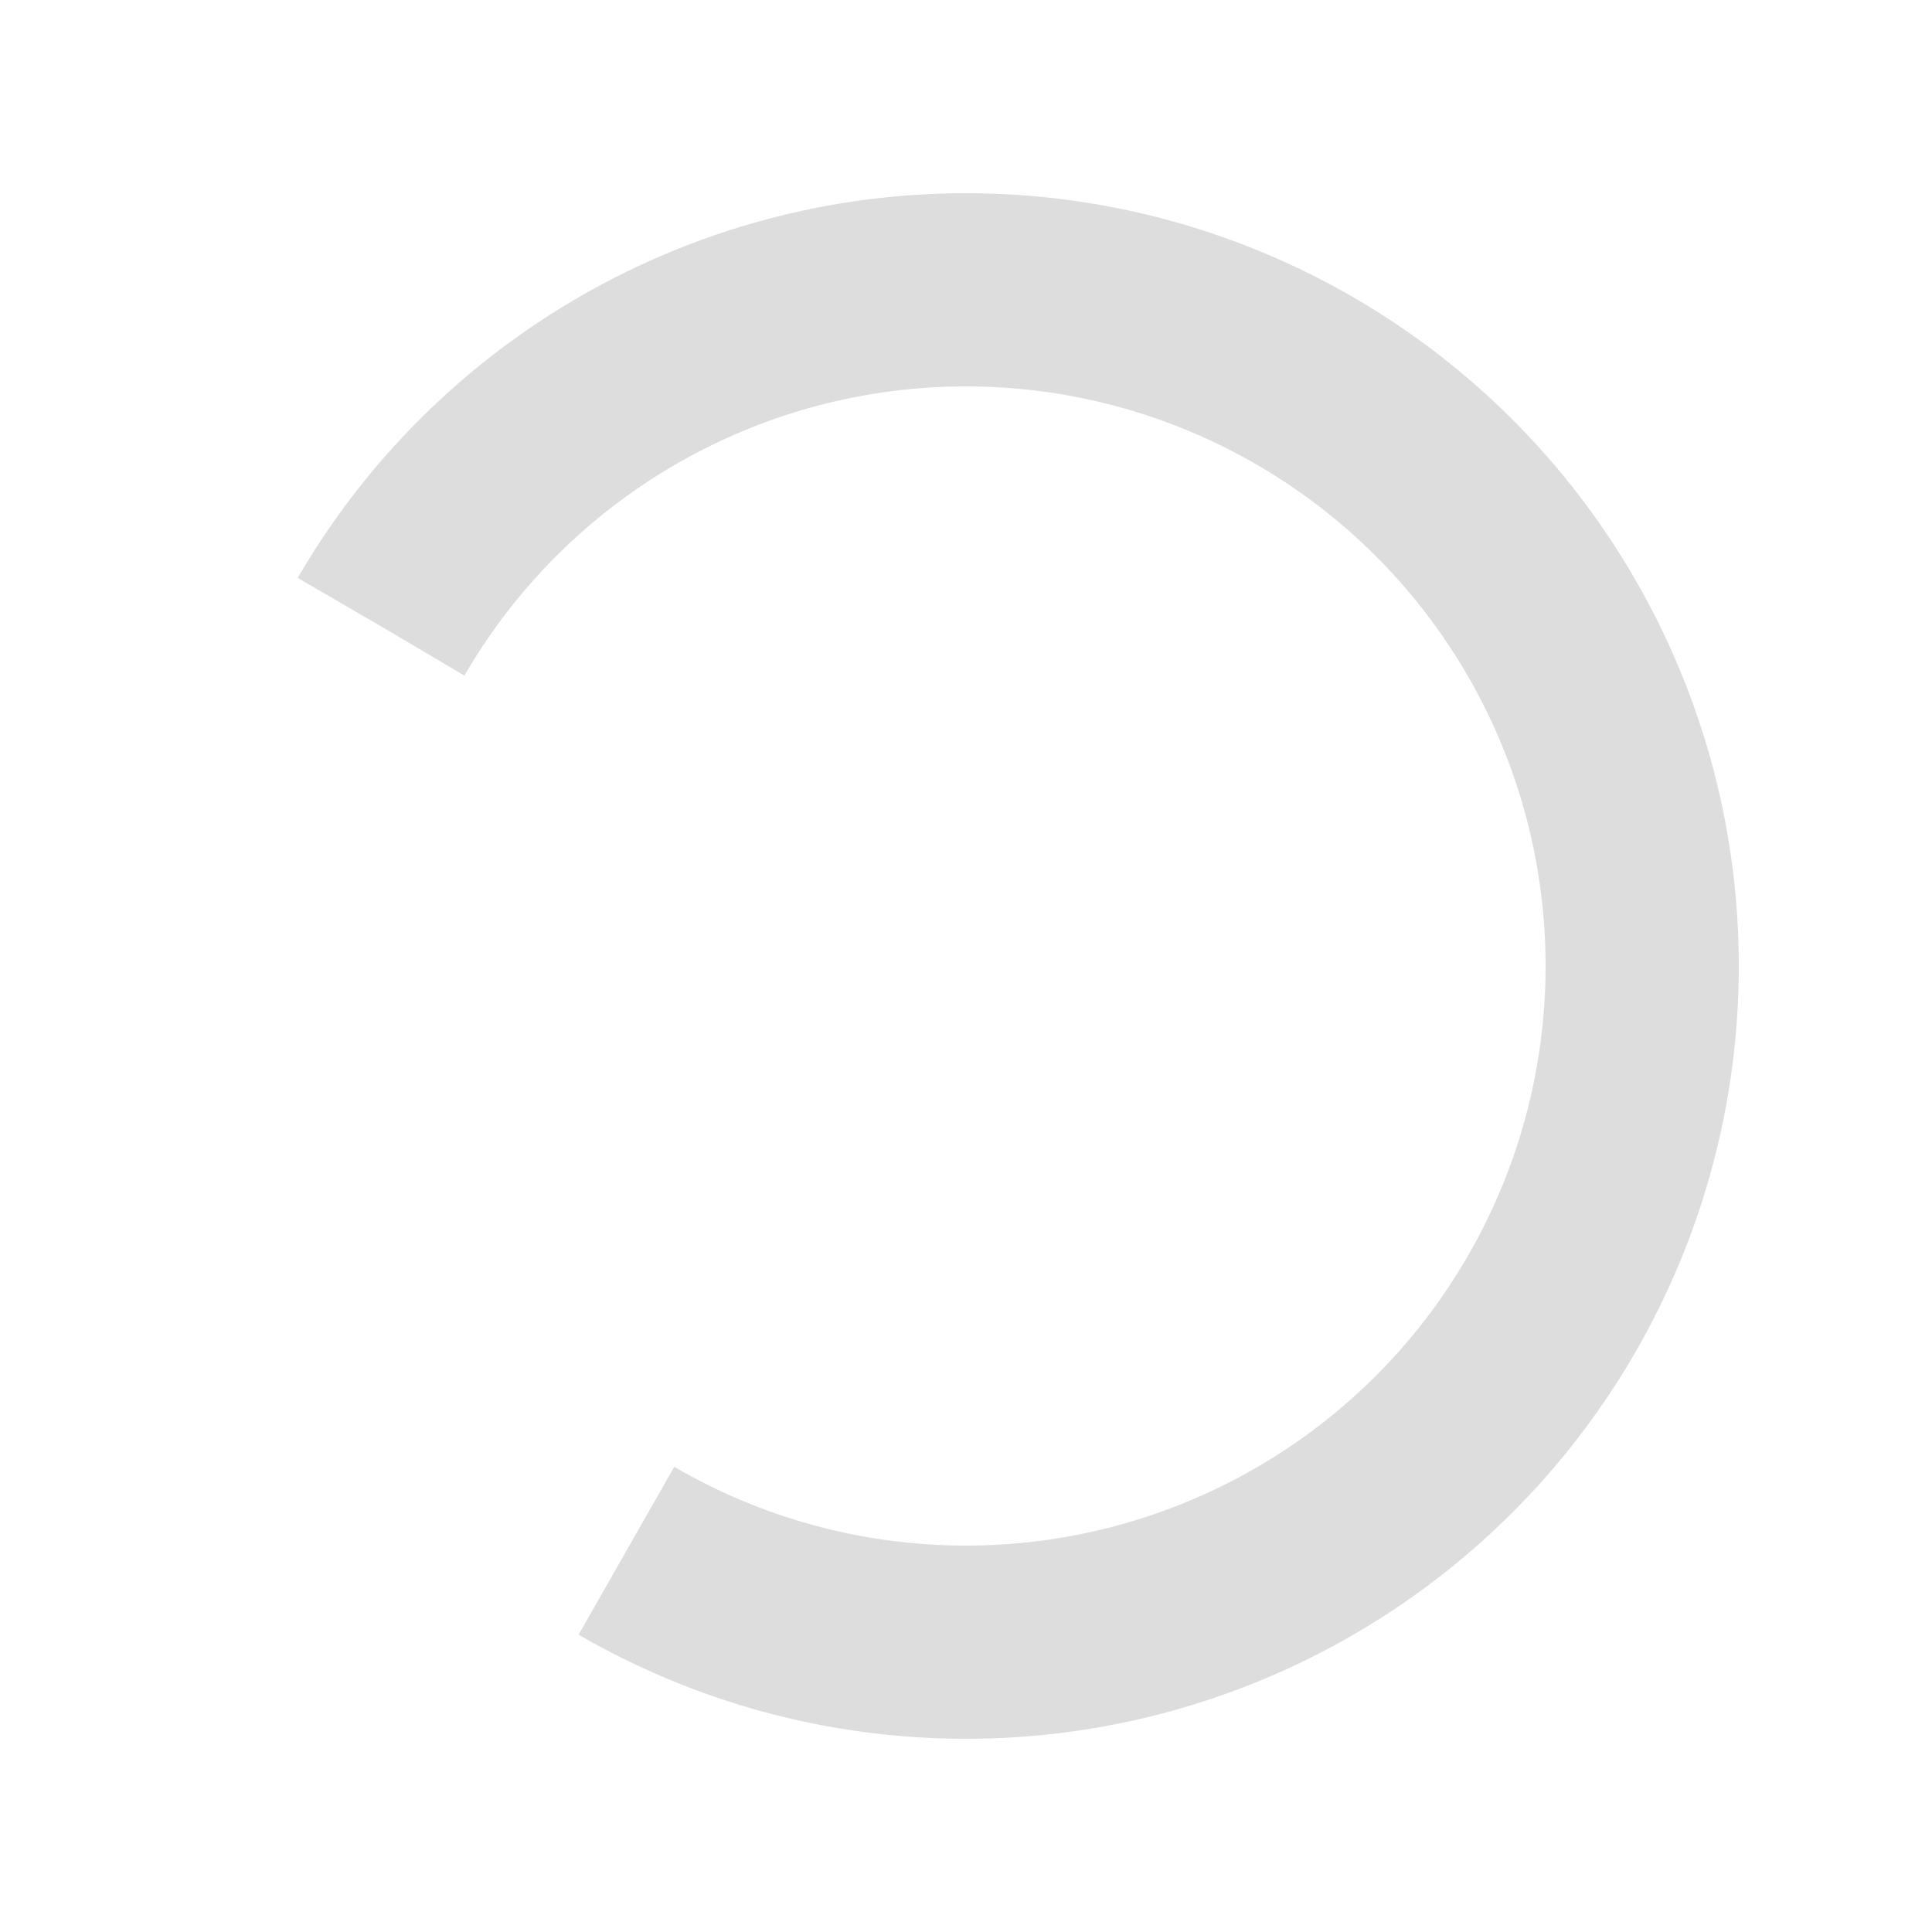 <svg xmlns="http://www.w3.org/2000/svg" xmlns:xlink="http://www.w3.org/1999/xlink" style="margin:auto;display:block;" width="100px" height="100px" viewBox="0 0 100 100" preserveAspectRatio="xMidYMid"> 

<circle cx="50" cy="50" fill="none" stroke="#dddddd" stroke-width="10" r="35" stroke-dasharray="164.934 56.978" transform="rotate(210.144 50 50)"> 

  <animateTransform attributeName="transform" type="rotate" repeatCount="indefinite" dur="1s" values="0 50 50;360 50 50" keyTimes="0;1"></animateTransform> 

</circle> 

</svg> 
